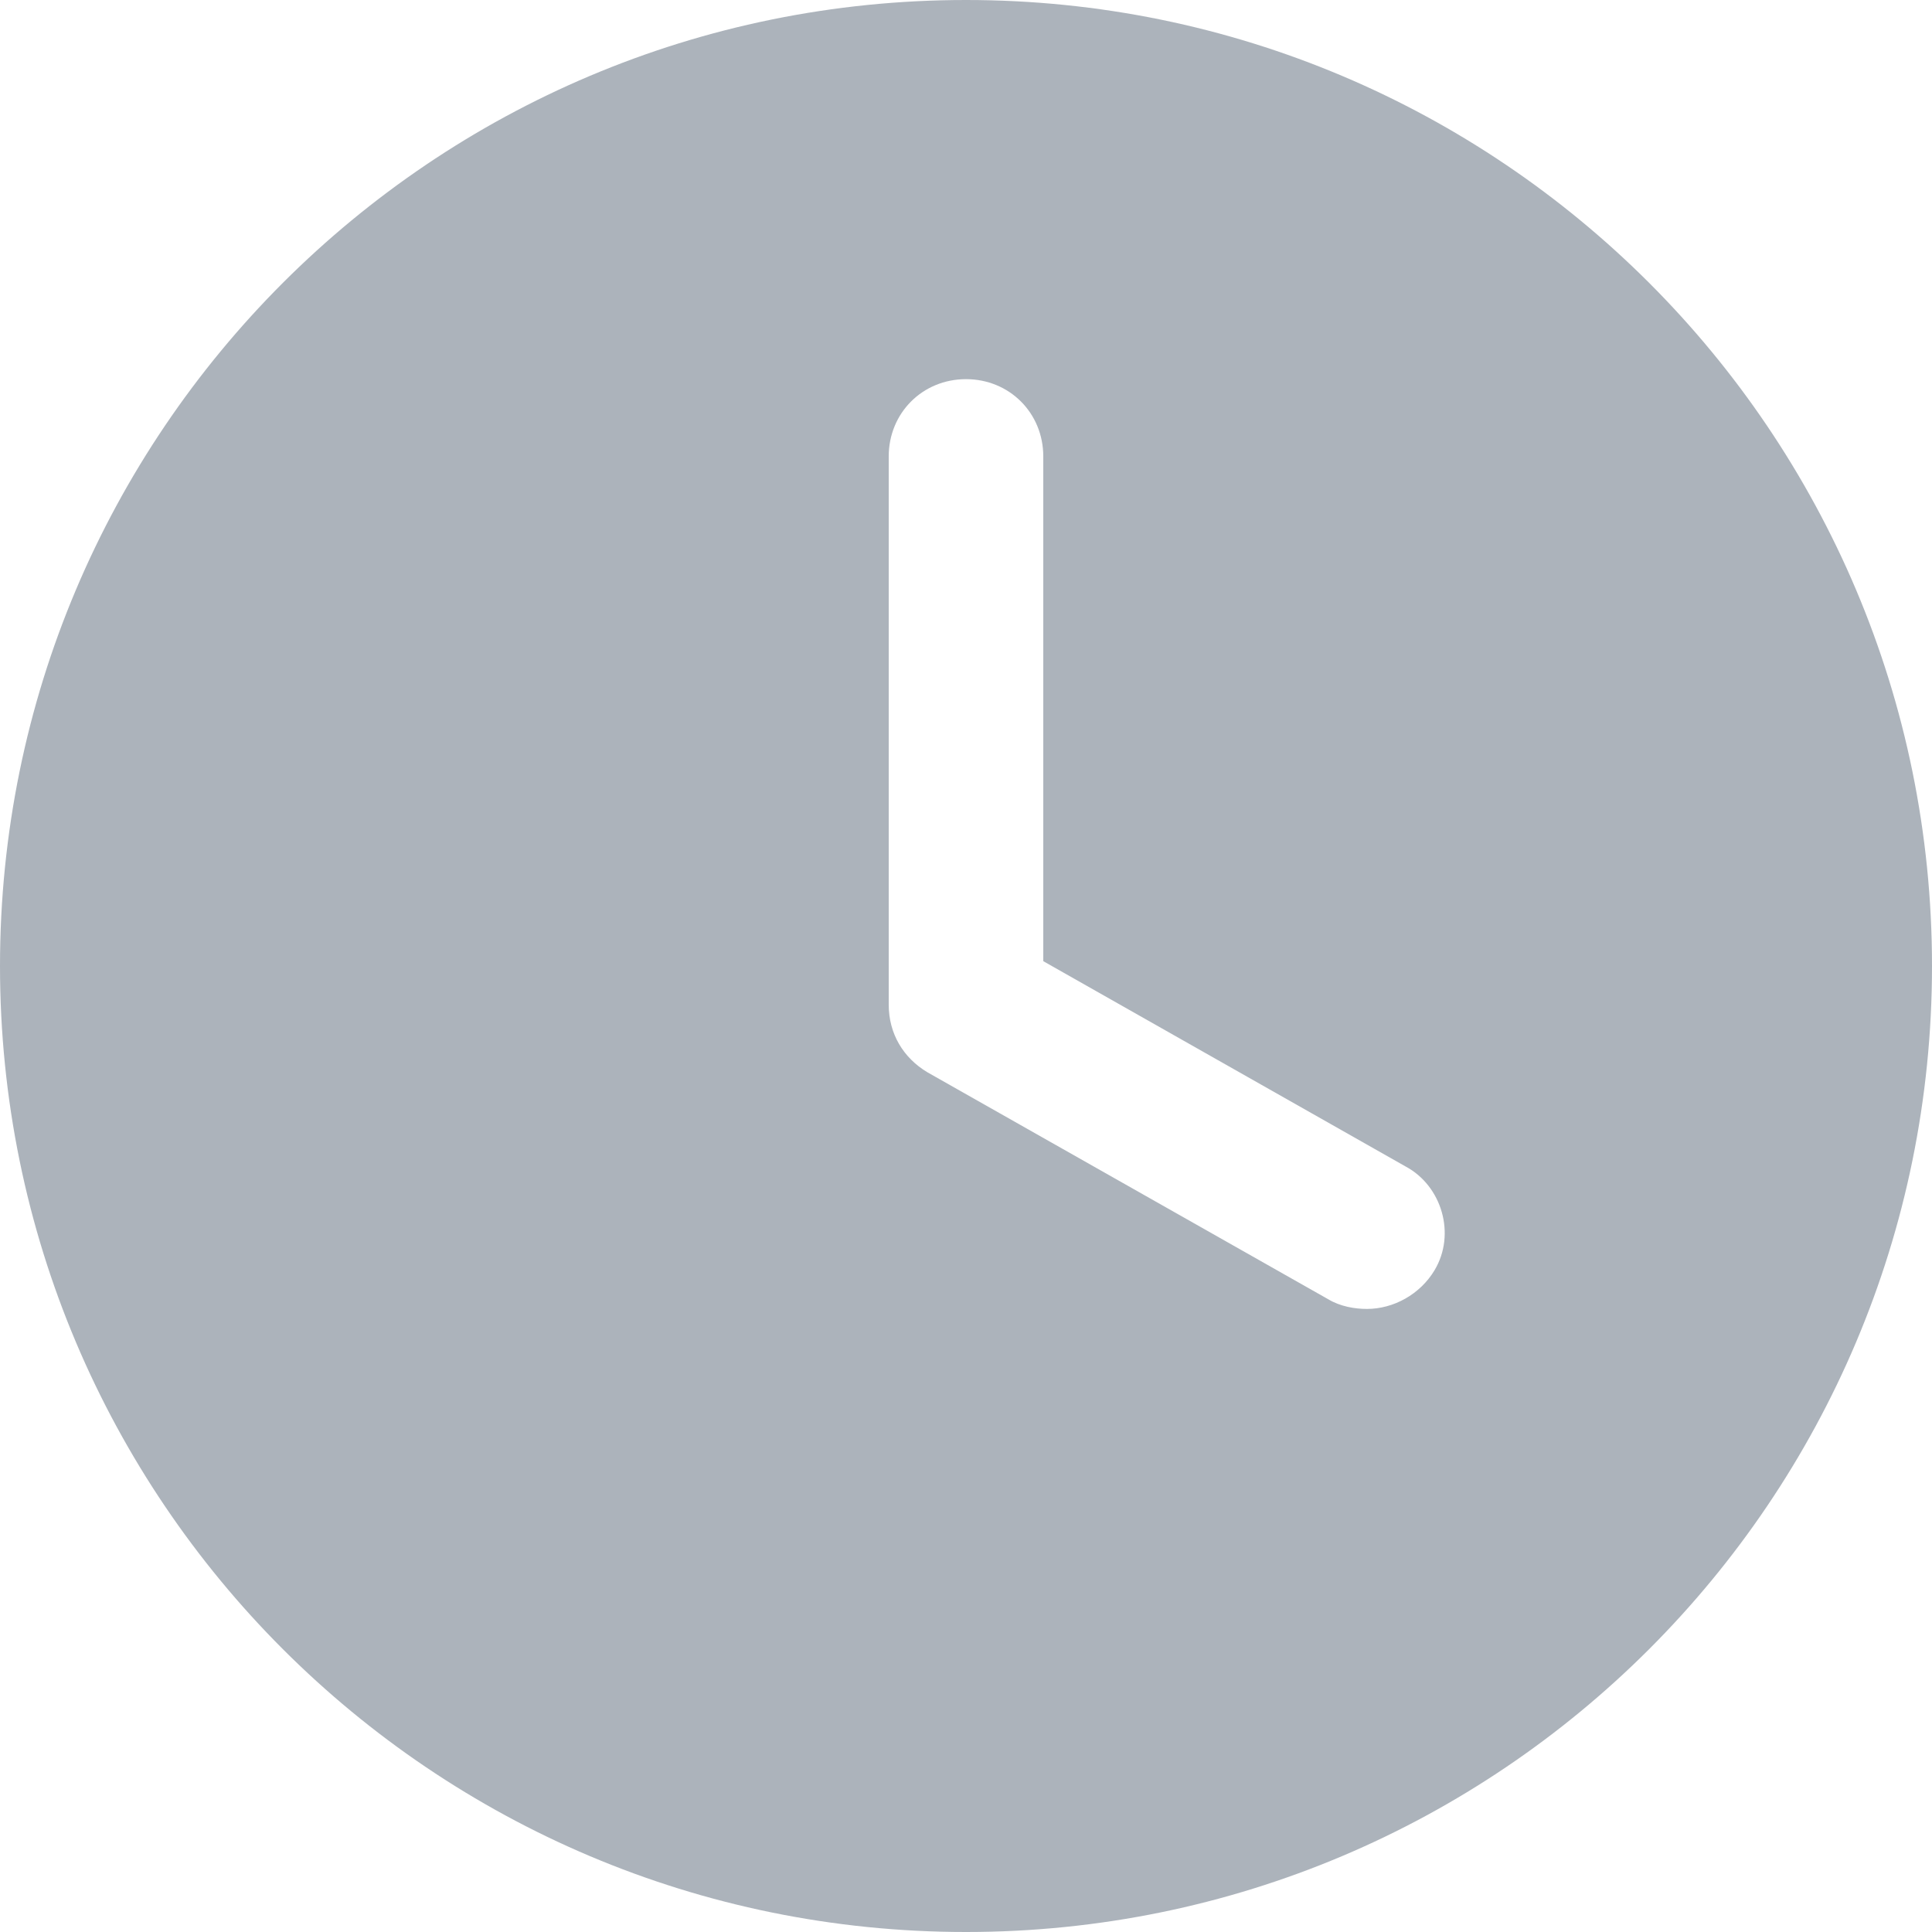 <svg xmlns="http://www.w3.org/2000/svg" width="12" height="12" viewBox="0 0 12 12" fill="none">
  <path d="M6 0C2.685 0 0 2.685 0 6C0 9.315 2.685 12 6 12C9.315 12 12 9.315 12 6C12 2.685 9.315 0 6 0ZM8.91 7.89C8.82 8.04 8.655 8.13 8.49 8.13C8.415 8.13 8.325 8.115 8.25 8.07L5.76 6.66C5.61 6.57 5.52 6.42 5.52 6.24V2.835C5.52 2.565 5.73 2.355 6 2.355C6.27 2.355 6.48 2.565 6.48 2.835V5.97L8.73 7.245C8.955 7.365 9.045 7.665 8.91 7.89Z" fill="#ACB3BB"/>
</svg>